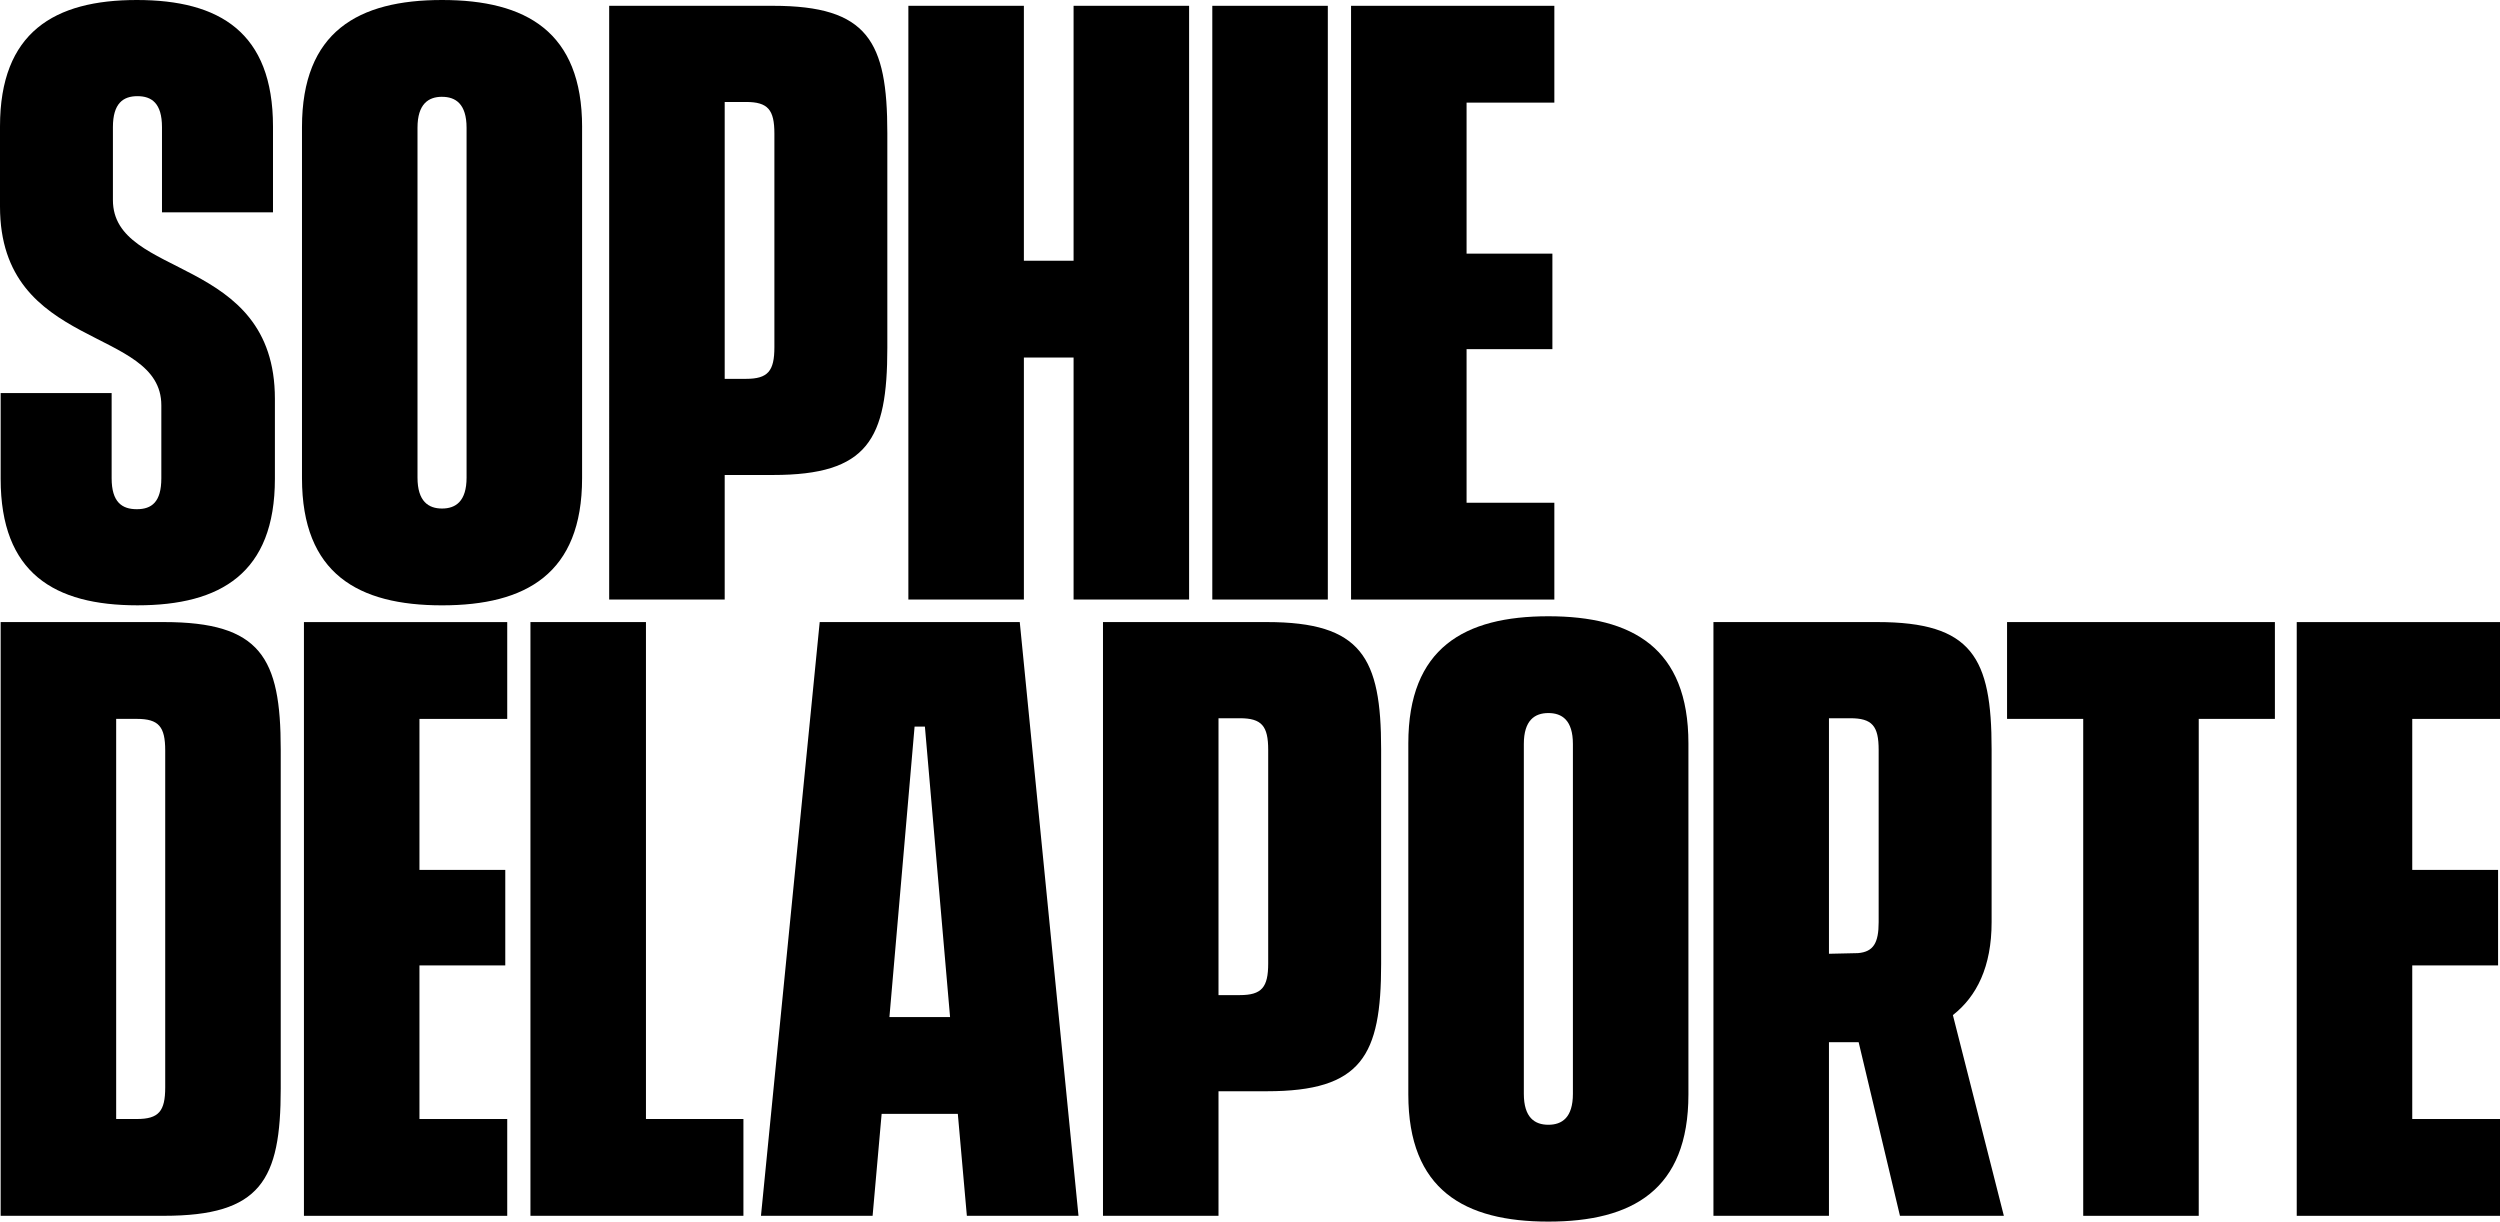 <svg xmlns="http://www.w3.org/2000/svg" id="Calque_1" viewBox="0 0 1037.3 506.87"><path d="M67.21,88.1V52.75c0-9.91-4.28-12.85-10.18-12.85s-10.18,2.94-10.18,12.85v30.26c0,32.94,67.21,22.49,67.21,82.47v33.2c0,39.1-22.49,52.48-57.04,52.48S.27,237.78,.27,198.69v-35.61H46.32v35.35c0,9.91,4.28,12.85,10.44,12.85s10.18-2.95,10.18-12.85v-30.26C66.94,135.23,0,145.67,0,85.69V52.48C0,13.39,22.49,0,56.77,0s56.5,13.39,56.5,52.48v35.61h-46.06Z"></path><path d="M241.52,52.75V198.42c0,39.63-23.3,52.75-58.11,52.75s-58.11-13.12-58.11-52.75V52.75C125.31,13.12,148.61,0,183.42,0s58.11,13.12,58.11,52.75Zm-58.11-12.59c-5.62,0-10.18,2.94-10.18,12.85V198.15c0,9.91,4.55,12.85,10.18,12.85s10.18-2.95,10.18-12.85V53.02c0-9.91-4.55-12.85-10.18-12.85Z"></path><path d="M368.17,55.16v89.17c0,38.02-8.03,52.75-47.4,52.75h-20.08v51.68h-47.93V2.41h68.01c39.36,0,47.4,14.73,47.4,52.75Zm-46.86,.27c0-9.91-2.68-13.12-11.78-13.12h-8.84v114.88h8.84c9.1,0,11.78-3.21,11.78-13.12V55.43Z"></path><path d="M493.38,2.41V248.76h-47.93v-100.41h-20.62v100.41h-47.93V2.41h47.93V108.18h20.62V2.41h47.93Z"></path><path d="M503.01,2.41h47.93V248.76h-47.93V2.41Z"></path><path d="M608.51,42.58v62.66h35.61v39.63h-35.61v63.73h36.42v40.17h-84.35V2.41h84.35V42.58h-36.42Z"></path><path d="M116.48,310.86v140.85c0,38.02-8.3,52.75-48.47,52.75H.27v-246.35H68.01c40.17,0,48.47,14.73,48.47,52.75Zm-47.93,.54c0-9.91-2.68-13.12-11.78-13.12h-8.57v166.02h8.57c9.1,0,11.78-3.21,11.78-13.12v-139.78Z"></path><path d="M174.04,298.28v62.66h35.61v39.63h-35.61v63.73h36.42v40.17H126.11v-246.35h84.35v40.17h-36.42Z"></path><path d="M308.46,464.3v40.17h-88.37v-246.35h47.93v206.18h40.43Z"></path><path d="M397.41,462.16h-31.6l-3.75,42.31h-46.32l24.37-246.35h83.01l24.37,246.35h-46.32l-3.75-42.31Zm-3.21-40.17l-10.44-120.5h-4.28l-10.44,120.5h25.17Z"></path><path d="M573.06,310.86v89.17c0,38.02-8.03,52.75-47.4,52.75h-20.08v51.68h-47.93v-246.35h68.01c39.36,0,47.4,14.73,47.4,52.75Zm-46.86,.27c0-9.91-2.68-13.12-11.78-13.12h-8.84v114.88h8.84c9.1,0,11.78-3.21,11.78-13.12v-88.63Z"></path><path d="M700.56,308.45v145.67c0,39.63-23.3,52.75-58.11,52.75s-58.11-13.12-58.11-52.75v-145.67c0-39.63,23.3-52.75,58.11-52.75s58.11,13.12,58.11,52.75Zm-58.11-12.59c-5.62,0-10.18,2.95-10.18,12.85v145.13c0,9.91,4.55,12.85,10.18,12.85s10.18-2.95,10.18-12.85v-145.13c0-9.91-4.55-12.85-10.18-12.85Z"></path><path d="M788.33,504.46l-17.14-72.03h-12.32v72.03h-47.93v-246.35h68.02c39.36,0,47.4,14.73,47.4,52.75v71.76c0,18.48-6.16,30.79-16.07,38.56l21.15,83.28h-43.11Zm-29.46-108.72l12.05-.27c6.43-.54,8.57-4.28,8.57-12.85v-71.49c0-9.91-2.68-13.12-11.78-13.12h-8.84v97.74Z"></path><path d="M943.9,298.28h-31.6v206.19h-47.93v-206.19h-31.6v-40.17h111.13v40.17Z"></path><path d="M1000.89,298.28v62.66h35.61v39.63h-35.61v63.73h36.42v40.17h-84.35v-246.35h84.35v40.17h-36.42Z"></path></svg>